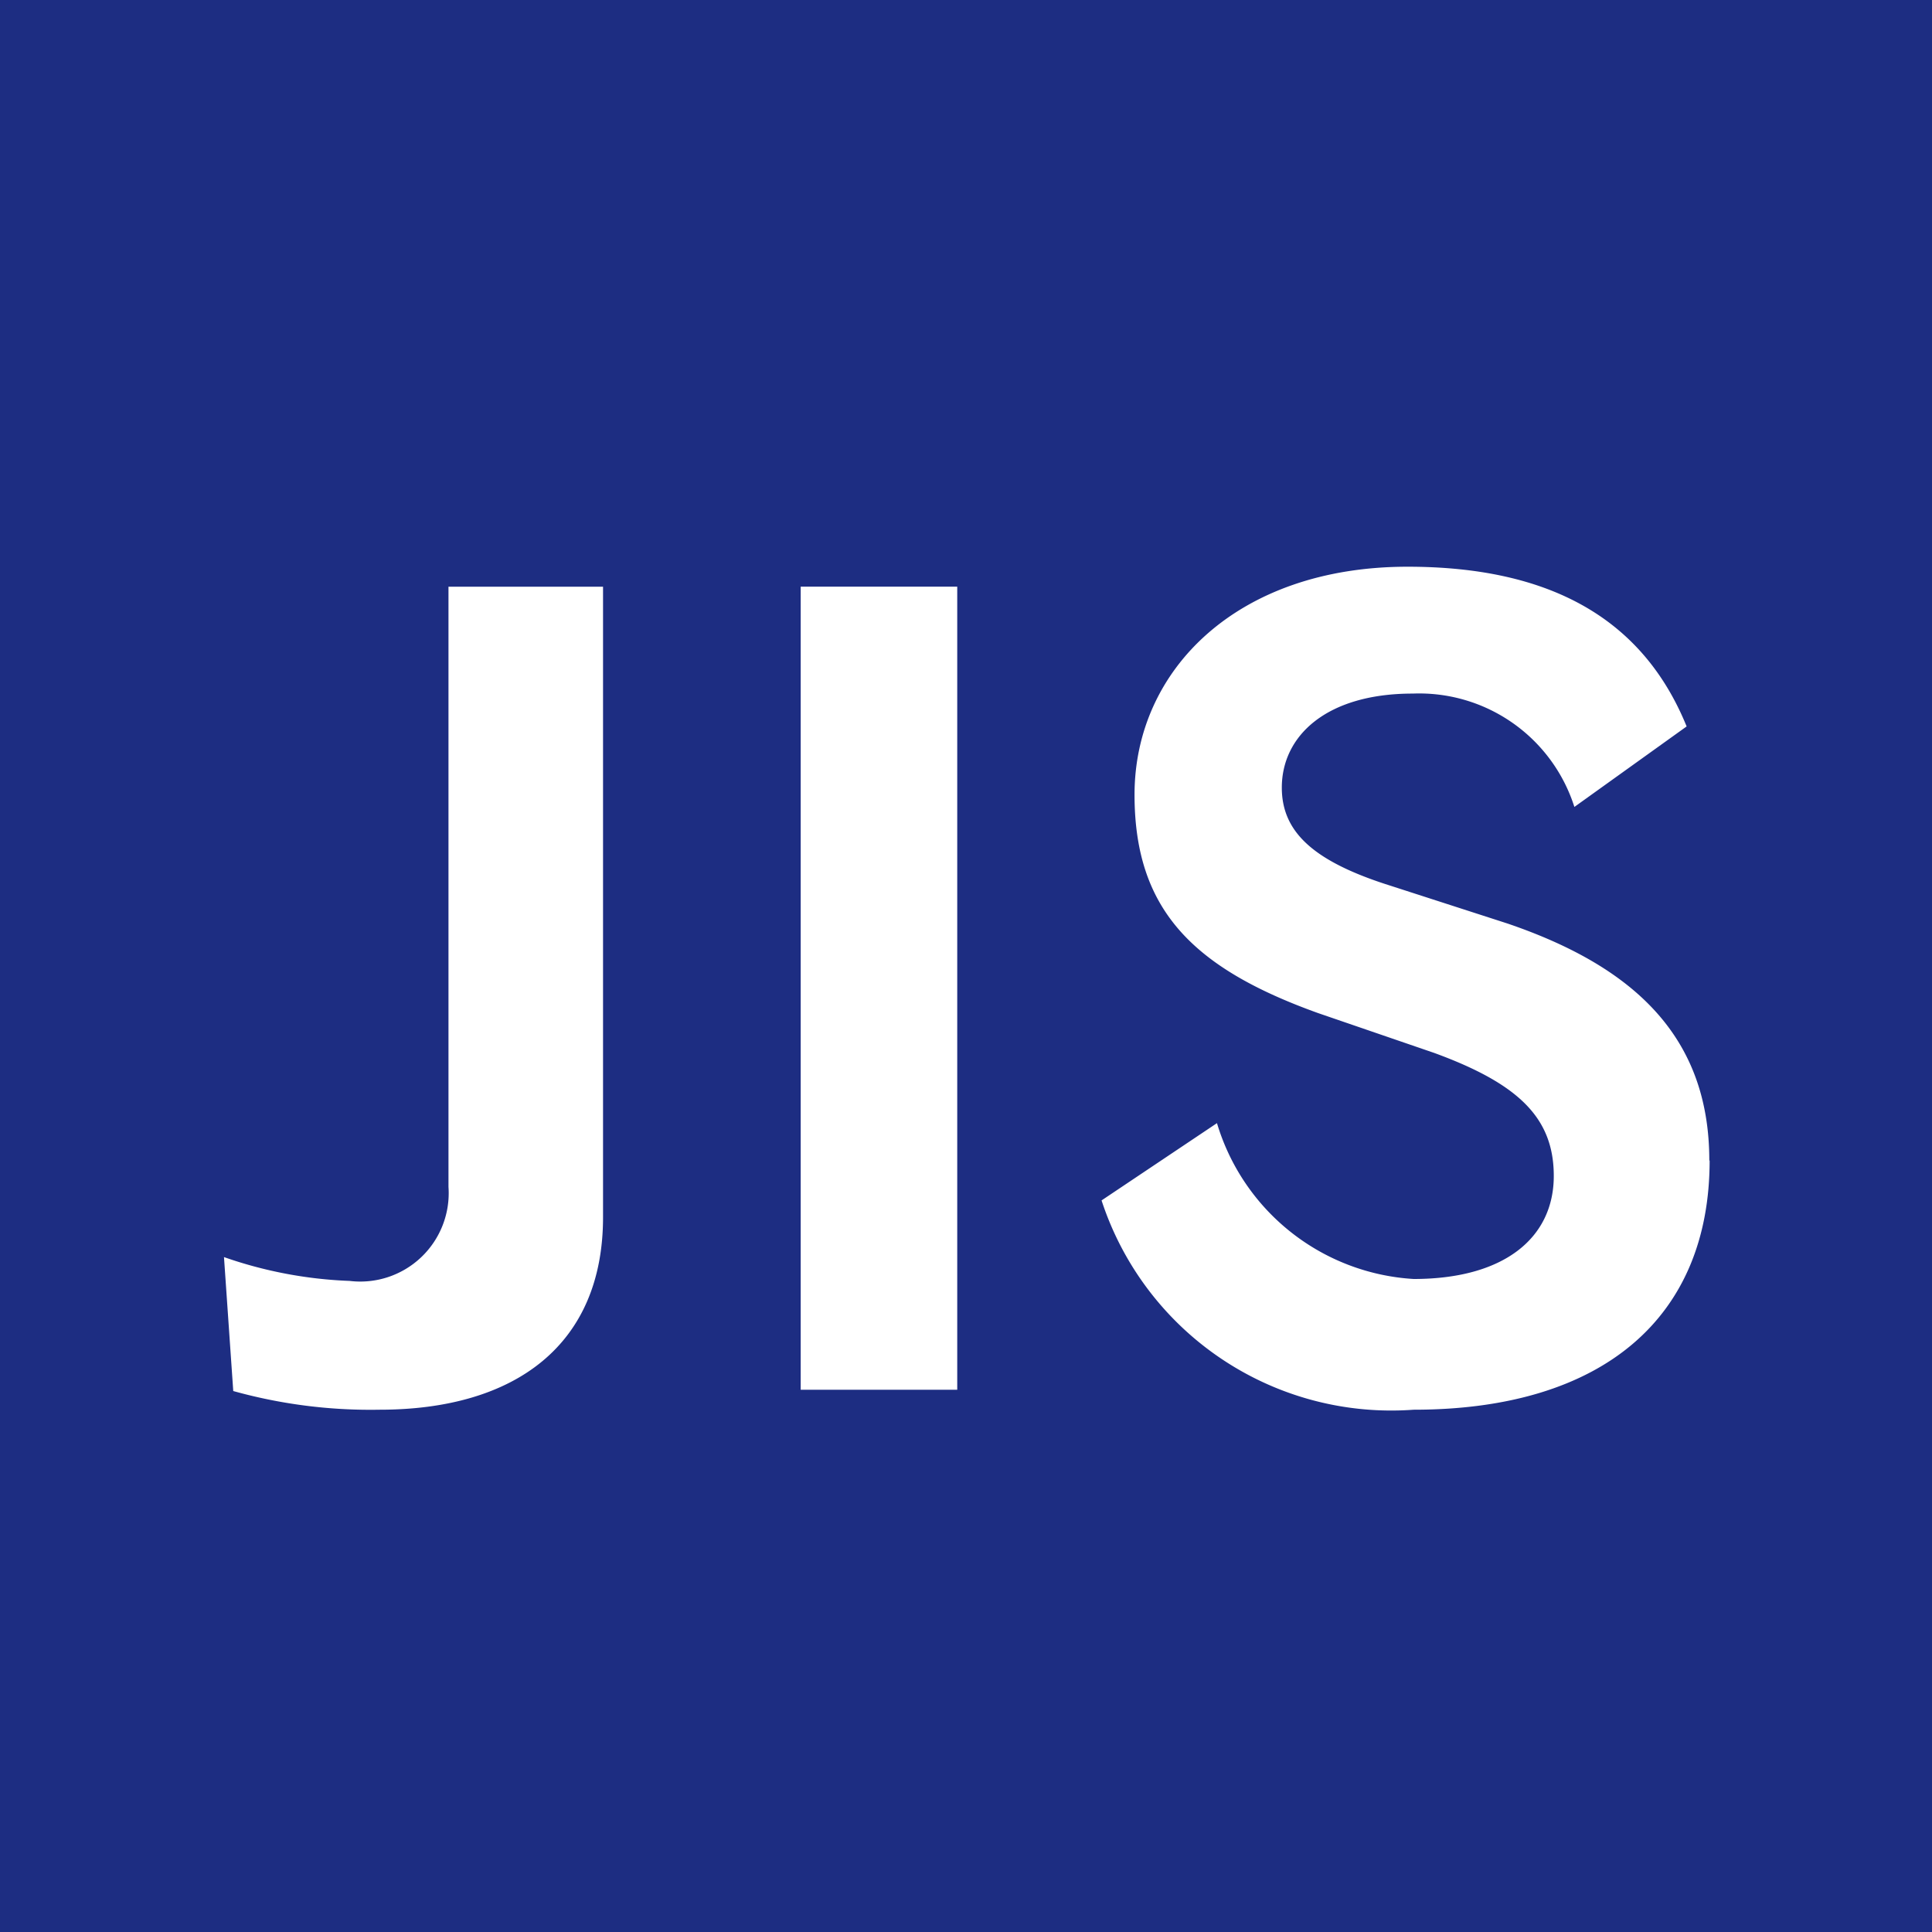 <svg xmlns="http://www.w3.org/2000/svg" width="30" height="30" viewBox="0 0 30 30">
  <defs>
    <style>
      .cls-1 {
        fill: #1d2d82;
        fill-rule: evenodd;
      }
    </style>
  </defs>
  <path id="search_icon_5.svg" class="cls-1" d="M570,1480h30v30H570v-30Zm9.364,18.9v-9.79h-2.4v9.32a1.373,1.373,0,0,1-1.535,1.46,6.644,6.644,0,0,1-1.951-.37l0.144,2.08a7.937,7.937,0,0,0,2.271.29C578.005,1501.89,579.364,1500.88,579.364,1498.9Zm5.5,2.68v-12.47h-2.431v12.47h2.431Zm11.678-3.56c0-1.92-1.168-3.01-3.135-3.68l-1.919-.62c-1.12-.37-1.584-0.82-1.584-1.49,0-.8.688-1.46,2.032-1.46a2.529,2.529,0,0,1,2.511,1.76l1.743-1.25c-0.688-1.69-2.143-2.48-4.334-2.48-2.64,0-4.239,1.6-4.239,3.54,0,1.78.9,2.69,2.847,3.39l1.807,0.62c1.312,0.48,1.856,1.01,1.856,1.91,0,0.96-.768,1.6-2.176,1.6a3.4,3.4,0,0,1-3.054-2.42l-1.792,1.2a4.733,4.733,0,0,0,4.846,3.25C594.9,1501.89,596.547,1500.45,596.547,1498.02Z" transform="translate(-570 -1480)"/>
</svg>
